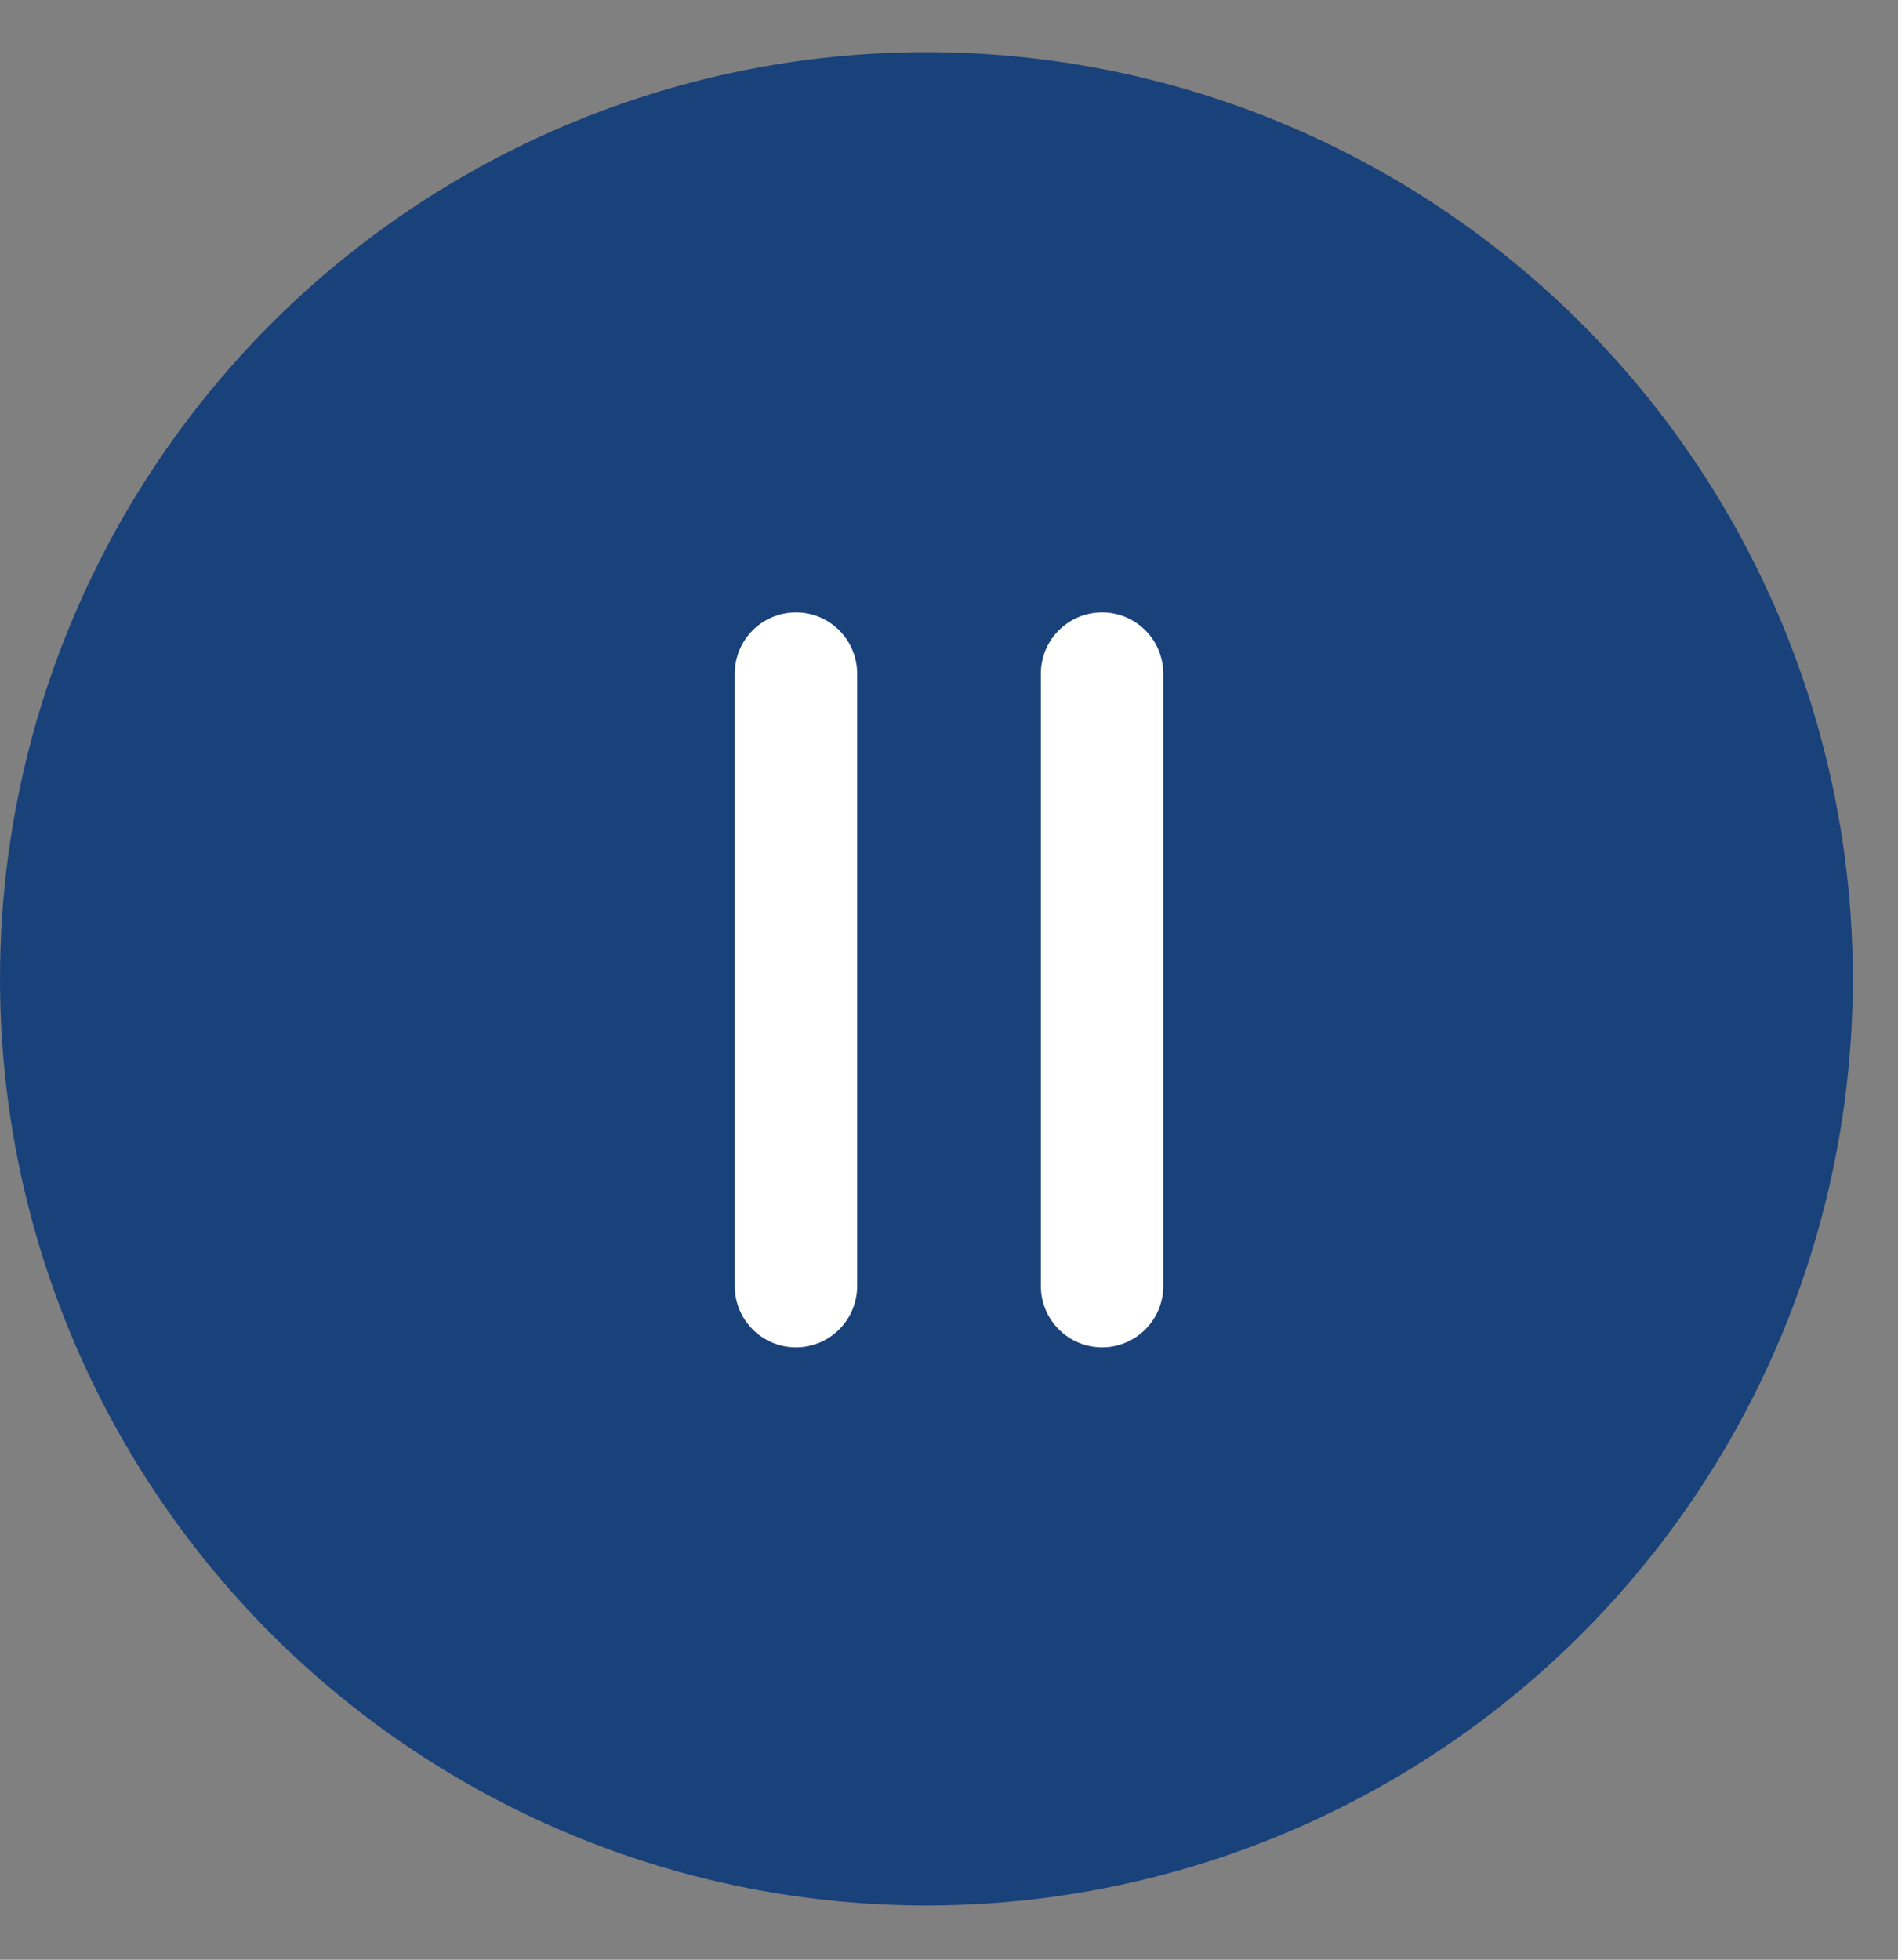<svg width="31" height="32" viewBox="0 0 31 32" fill="none" xmlns="http://www.w3.org/2000/svg">
<rect x="0" y="0" width="31" height="32" fill="#808080" stroke="none"/>
<circle cx="15.131" cy="15.983" r="15.131" fill="#19417A"/>
<path d="M13 11V21" stroke="white" stroke-width="2" stroke-linecap="round"/>
<path d="M18 11V21" stroke="white" stroke-width="2" stroke-linecap="round"/>
</svg>
